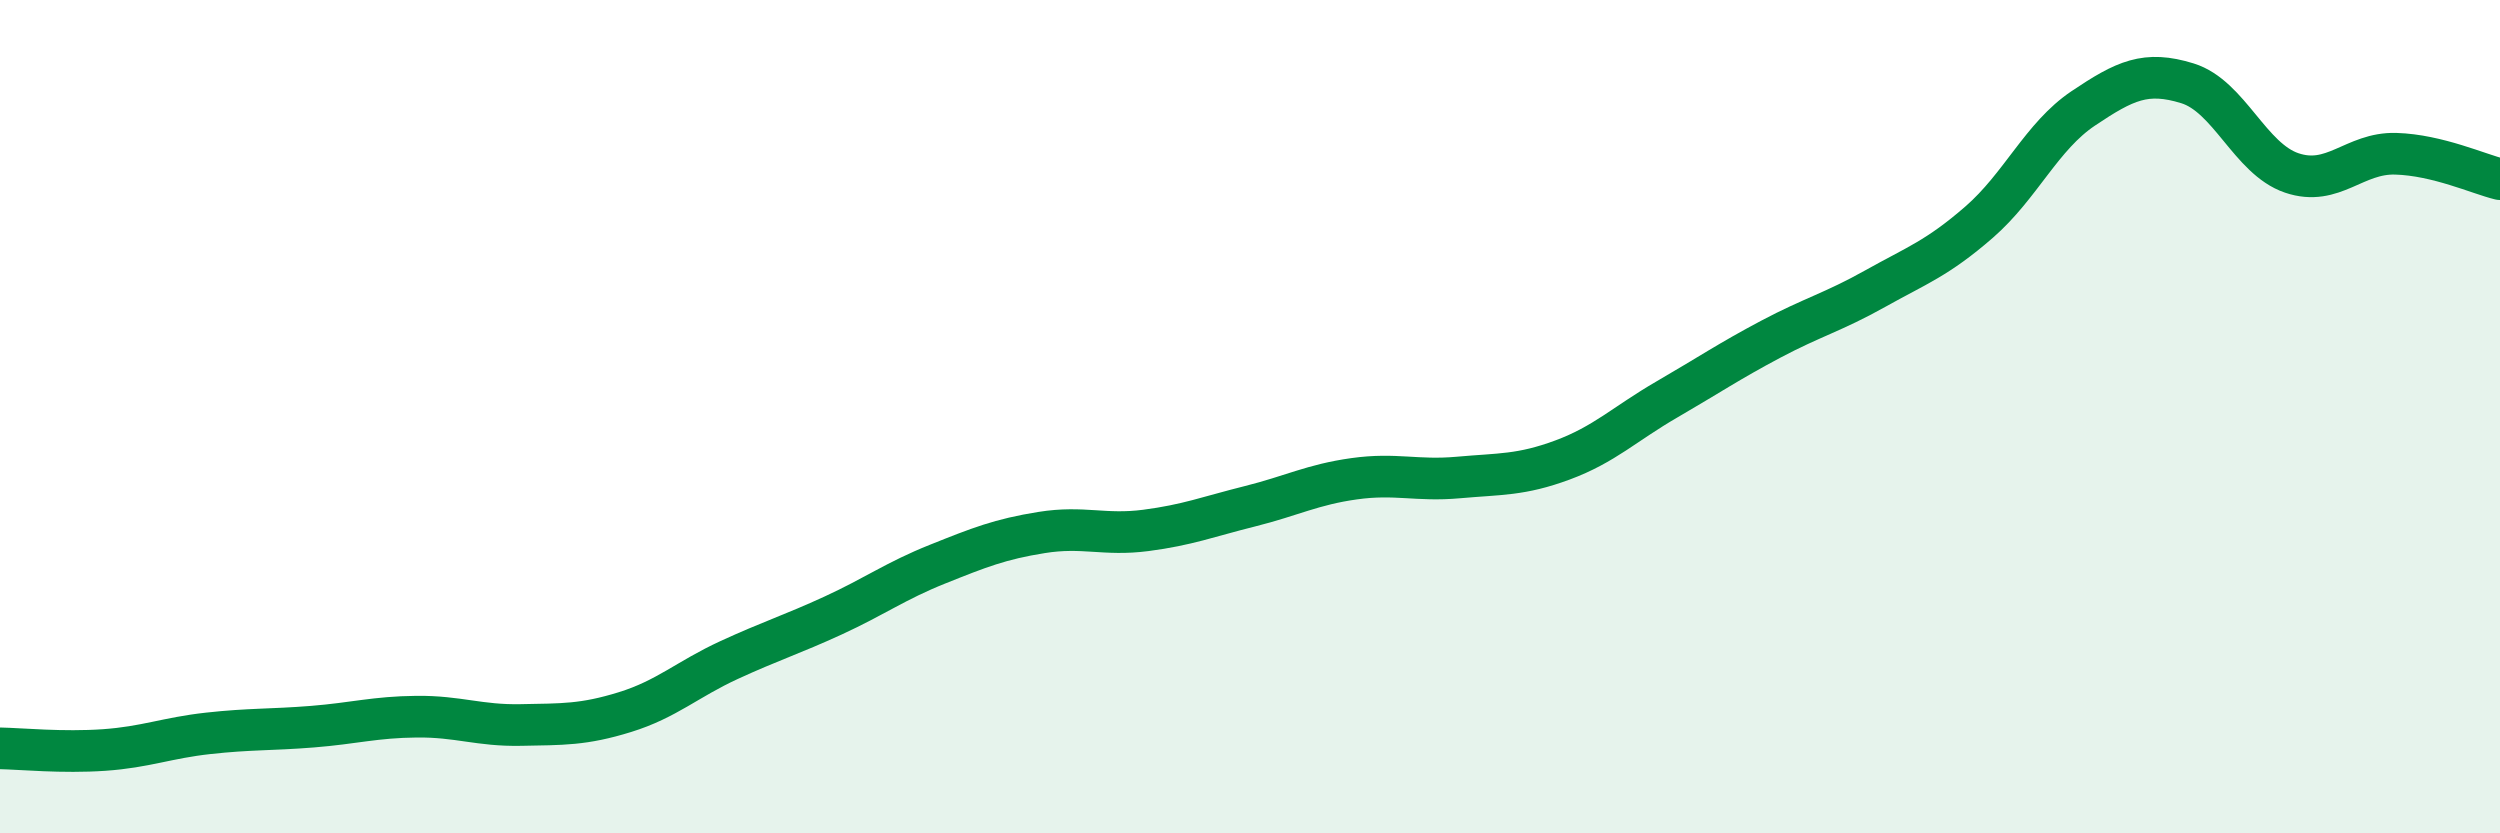 
    <svg width="60" height="20" viewBox="0 0 60 20" xmlns="http://www.w3.org/2000/svg">
      <path
        d="M 0,17.96 C 0.5,17.97 1.5,18.07 2.5,18 C 3.5,17.93 4,17.71 5,17.6 C 6,17.49 6.5,17.52 7.5,17.44 C 8.5,17.36 9,17.21 10,17.2 C 11,17.19 11.5,17.42 12.5,17.4 C 13.5,17.38 14,17.4 15,17.09 C 16,16.78 16.5,16.3 17.5,15.84 C 18.5,15.38 19,15.23 20,14.77 C 21,14.31 21.5,13.94 22.5,13.54 C 23.5,13.14 24,12.94 25,12.78 C 26,12.62 26.5,12.86 27.5,12.73 C 28.5,12.6 29,12.4 30,12.15 C 31,11.9 31.5,11.63 32.5,11.49 C 33.5,11.35 34,11.55 35,11.46 C 36,11.37 36.5,11.41 37.5,11.04 C 38.5,10.67 39,10.17 40,9.59 C 41,9.01 41.5,8.67 42.5,8.14 C 43.5,7.61 44,7.49 45,6.93 C 46,6.37 46.5,6.2 47.5,5.33 C 48.5,4.46 49,3.27 50,2.6 C 51,1.93 51.5,1.69 52.5,2 C 53.5,2.31 54,3.81 55,4.15 C 56,4.49 56.5,3.66 57.5,3.69 C 58.5,3.72 59.5,4.18 60,4.3L60 20L0 20Z"
        fill="#008740"
        opacity="0.1"
        stroke-linecap="round"
        stroke-linejoin="round"
      />
      <path
        d="M 0,17.96 C 0.5,17.97 1.5,18.07 2.5,18 C 3.5,17.93 4,17.71 5,17.6 C 6,17.49 6.5,17.52 7.5,17.44 C 8.5,17.36 9,17.21 10,17.2 C 11,17.19 11.5,17.42 12.5,17.4 C 13.5,17.38 14,17.4 15,17.09 C 16,16.78 16.5,16.3 17.5,15.84 C 18.5,15.38 19,15.23 20,14.77 C 21,14.31 21.5,13.94 22.5,13.54 C 23.5,13.14 24,12.94 25,12.78 C 26,12.62 26.5,12.86 27.5,12.73 C 28.5,12.6 29,12.4 30,12.15 C 31,11.9 31.5,11.63 32.5,11.49 C 33.5,11.35 34,11.55 35,11.46 C 36,11.37 36.5,11.41 37.5,11.04 C 38.5,10.67 39,10.17 40,9.59 C 41,9.01 41.5,8.67 42.5,8.14 C 43.5,7.61 44,7.49 45,6.93 C 46,6.37 46.5,6.2 47.5,5.33 C 48.5,4.46 49,3.27 50,2.6 C 51,1.93 51.5,1.69 52.5,2 C 53.5,2.31 54,3.81 55,4.15 C 56,4.49 56.5,3.66 57.5,3.69 C 58.5,3.72 59.5,4.18 60,4.3"
        stroke="#008740"
        stroke-width="1"
        fill="none"
        stroke-linecap="round"
        stroke-linejoin="round"
      />
    </svg>
  